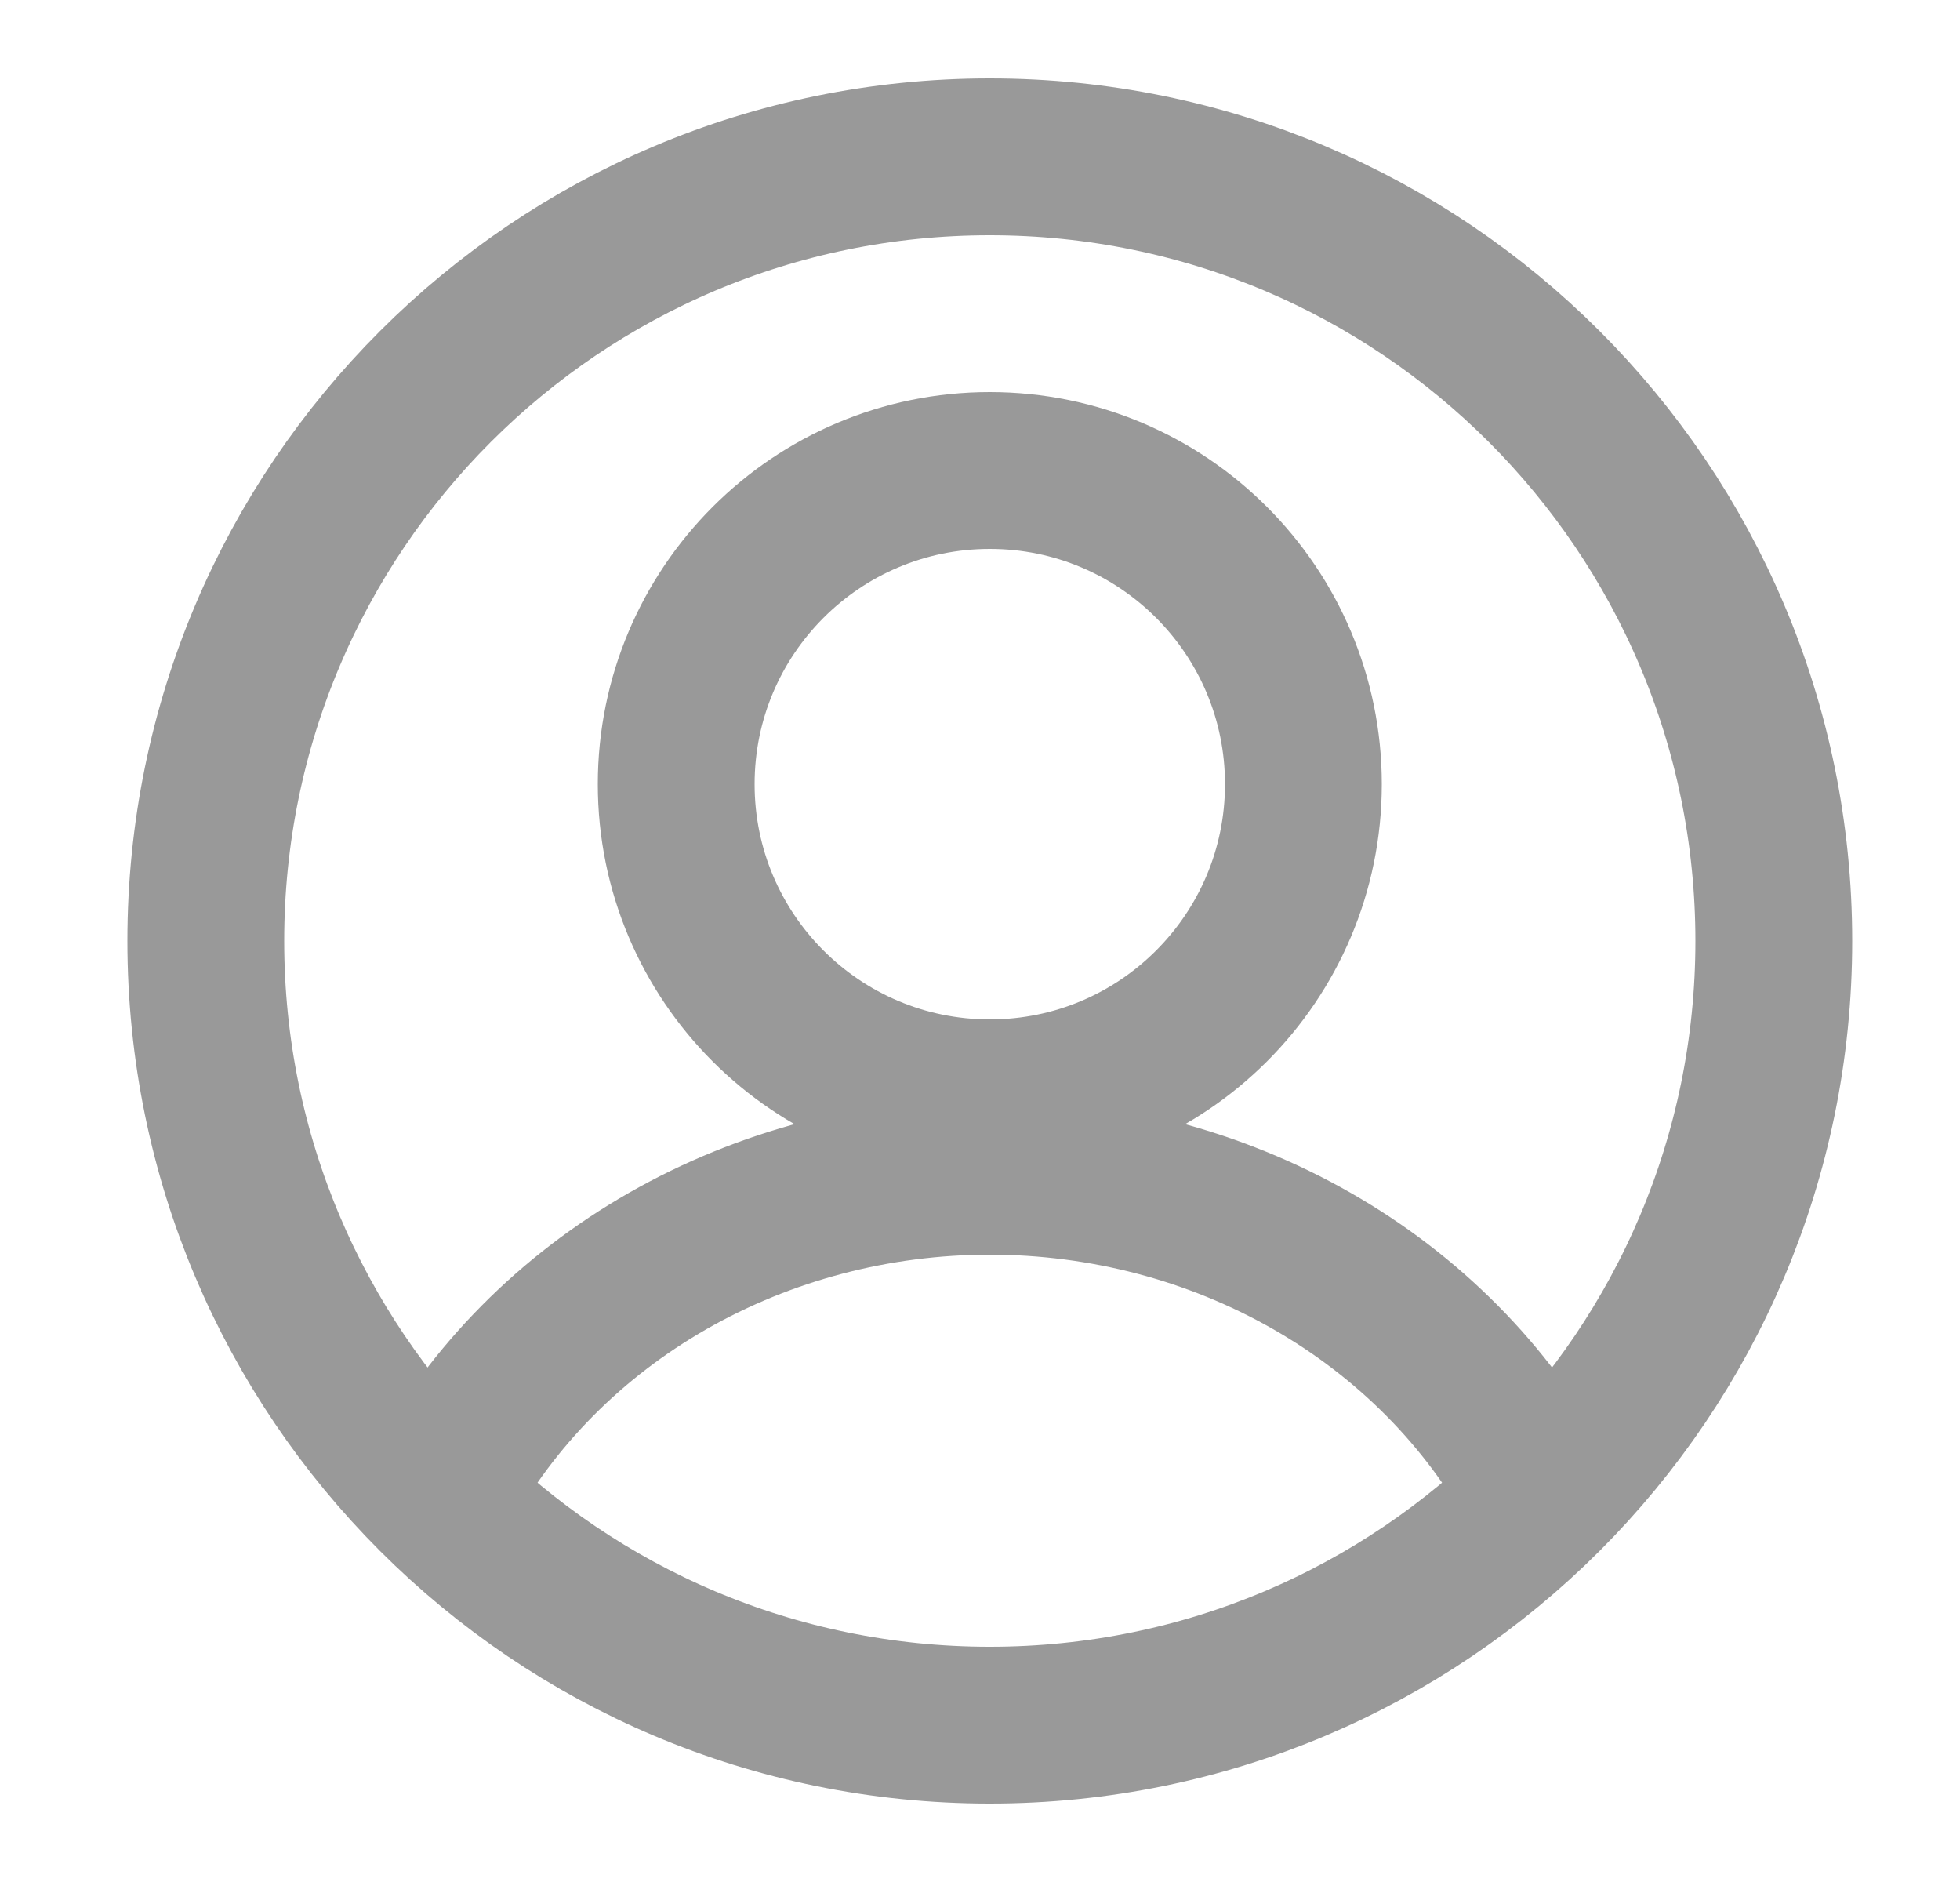 <svg width="25" height="24" viewBox="0 0 25 24" fill="none" xmlns="http://www.w3.org/2000/svg">
<path d="M12.625 22C18.148 22 22.625 17.523 22.625 12C22.625 6.477 18.148 2 12.625 2C7.102 2 2.625 6.477 2.625 12C2.625 17.523 7.102 22 12.625 22Z" stroke="#999999" stroke-width="2" stroke-linecap="round" stroke-linejoin="round"/>
<path d="M12.625 14C14.834 14 16.625 12.209 16.625 10C16.625 7.791 14.834 6 12.625 6C10.416 6 8.625 7.791 8.625 10C8.625 12.209 10.416 14 12.625 14Z" stroke="#999999" stroke-width="2" stroke-linecap="round" stroke-linejoin="round"/>
<path d="M5.625 19C6.281 17.797 7.283 16.786 8.518 16.08C9.754 15.374 11.175 15 12.625 15C14.075 15 15.496 15.374 16.732 16.08C17.967 16.786 18.969 17.797 19.625 19" stroke="#999999" stroke-width="2" stroke-linecap="round" stroke-linejoin="round"/>
</svg>
